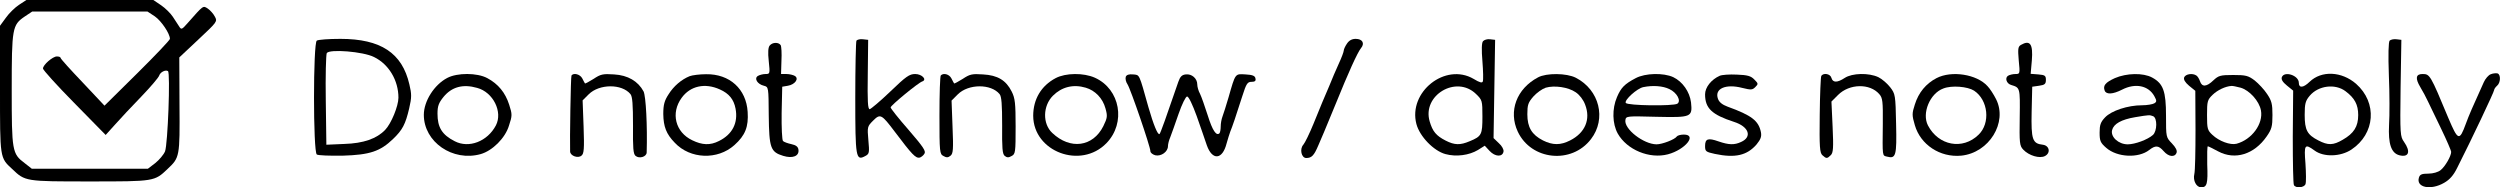 <?xml version="1.0" encoding="utf-8"?>
<!-- Generator: Adobe Illustrator 26.3.1, SVG Export Plug-In . SVG Version: 6.00 Build 0)  -->
<svg version="1.1" id="Layer_1" xmlns="http://www.w3.org/2000/svg" xmlns:xlink="http://www.w3.org/1999/xlink" x="0px" y="0px"
	 viewBox="0 0 1280 95.9" style="enable-background:new 0 0 1280 95.9;" xml:space="preserve">
<path d="M9.7,2.5C7.7,3.8,4.6,6.8,3,9.1l-3,4.1v32.4c0,35.5-0.1,35.1,6.2,40.9c6.7,6.4,6.7,6.4,39.8,6.4s33.1,0,39.8-6.4
	c6.2-5.8,6.3-6.2,6.1-32.9l-0.1-24.2l9.8-9.2c9.6-9,9.8-9.2,8.4-11.7c-0.7-1.4-2.4-3.3-3.6-4.1c-2.5-1.6-2.1-1.9-10.4,7.5
	c-2.9,3.3-3.2,3.4-4.3,1.6c-0.7-1-2.1-3.2-3.2-4.9c-1.1-1.7-3.8-4.4-6-5.9l-4-2.7H46H13.5L9.7,2.5z M79.3,8.4
	c3.3,2.3,7.7,8.8,7.7,11.5c0,0.6-7.5,8.5-16.7,17.6L53.5,54.1L42.3,42.2C36.1,35.7,31,30.1,31,29.6c0-0.4-0.8-0.7-1.9-0.7
	c-2.1,0-7.1,4.3-7.1,6.2c0,0.7,7.2,8.7,16,17.6l16.1,16.4l4.7-5.2c2.6-2.9,8.6-9.4,13.5-14.4c4.8-5,8.9-9.8,9.2-10.8
	c0.6-1.8,3.2-3.1,4.5-2.3c1.3,0.8-0.1,37.5-1.5,41.1c-0.7,1.7-3,4.4-5,6l-3.8,2.9H46H16.3l-3.7-2.9C6.2,78.7,6,77.3,6,45.9
	c0-31.5,0.3-33.1,6.6-37.4l3.9-2.6H46h29.5L79.3,8.4z"/>
<g>
	<path d="M162.2,20.8c-1.9,1.2-1.9,57,0,58.3c0.7,0.5,6.7,0.7,13.3,0.6c13.8-0.4,19.2-2.2,25.8-8.6c4.8-4.6,6.3-7.5,8.2-15.6
		c1.3-5.6,1.3-7.3,0.1-12.3c-3.7-16.1-14.7-23.3-35.3-23.3C168.3,19.9,162.9,20.3,162.2,20.8z M191.5,29.2
		c7.6,3.7,12.5,12,12.5,20.8c0,4.3-3.7,13.3-6.8,16.5c-4.3,4.5-11.1,6.9-20.9,7.2l-9.2,0.4l-0.3-22.7c-0.2-12.4,0.1-23.3,0.5-24.2
		C168.6,25,186,26.4,191.5,29.2z"/>
	<path d="M438.5,20.8c-0.3,0.6-0.6,13.8-0.6,29.3c0,30.7,0.3,32.4,5.1,29.8c2.1-1.1,2.2-1.7,1.6-8.2c-0.6-6.7-0.5-7,2.4-9.9
		c3.7-3.7,4.3-3.4,11.1,5.6c8.9,11.8,10.7,13.7,12.8,13.3c0.7-0.2,1.9-1.1,2.4-2c0.9-1.3-0.6-3.5-8.1-12.2c-5.1-5.8-9.2-11-9.2-11.5
		c0-1,14.2-12.7,16.2-13.3c2.6-0.9-0.2-3.8-3.6-3.8c-3,0-4.7,1.2-12.8,9c-5.1,4.9-9.9,8.9-10.5,9c-1,0-1.2-4.1-1-17.8l0.2-17.7
		l-2.7-0.3C440.4,19.9,438.9,20.3,438.5,20.8z"/>
	<path d="M689.6,22.4c-0.9,1.3-1.6,2.9-1.6,3.5c0,0.6-1.1,3.6-2.5,6.6c-1.4,3-3.6,8.2-5,11.7c-1.4,3.4-3,7.1-3.5,8.2
		c-0.5,1.1-2.5,6-4.5,11c-2,4.9-4.4,9.8-5.2,10.7c-2,2.2-1,6.8,1.5,6.8c2.8,0,4-1.3,6.2-6.5c1.2-2.8,2.5-5.9,3-7s3.2-7.6,6-14.5
		c6.4-15.8,11-26,12.8-28.2c2.1-2.5,0.8-4.8-2.7-4.8C692.2,19.9,690.7,20.7,689.6,22.4z"/>
	<path d="M759.3,21.1c-0.7,0.8-0.8,4.4-0.3,10.3c0.4,4.9,0.5,9.6,0.2,10.3c-0.3,0.9-1.6,0.6-4.7-1.3c-14.5-8.5-33.6,6.7-29.3,23.1
		c1.7,6.4,8.9,13.8,14.9,15.4c5.5,1.5,12.1,0.6,16.6-2.1l3.5-2.2l2.5,2.7c2.8,3,6.6,3.2,7.1,0.3c0.2-1-0.8-2.9-2.4-4.3l-2.7-2.6
		l0.4-25.1l0.4-25.2l-2.6-0.3C761.5,19.9,759.9,20.4,759.3,21.1z M755.7,48.1c3.2,3.1,3.3,3.4,3.3,11.6c0,9.2-0.4,10.1-6.5,12.6
		c-4.9,2.1-7.8,2-12.3-0.3c-4.9-2.5-6.7-4.7-8.2-9.8C728,48.8,745.6,38.3,755.7,48.1z"/>
	<path d="M1223.5,20.8c-0.6,0.6-0.8,7.1-0.4,17.8c0.4,9.2,0.4,20.6,0.1,25.3c-0.5,9.8,1.1,14.5,5.3,15.6c4.8,1.2,5.9-1.8,2.4-6.8
		c-2-2.8-2.1-3.8-1.8-27.6l0.4-24.7l-2.5-0.3C1225.6,19.9,1224,20.3,1223.5,20.8z"/>
	<path d="M394.1,23.3c-0.8,0.9-1,3.5-0.5,8c0.7,6.5,0.6,6.6-1.7,6.6c-1.3,0-3.1,0.5-3.9,1c-2,1.3-0.2,4.2,3.1,5
		c2.4,0.6,2.4,0.7,2.5,15.2c0.2,16.7,0.9,18.7,7.4,20.7c4.9,1.5,8.3,0.1,7.8-3.2c-0.2-1.5-1.3-2.3-3.6-2.8c-1.9-0.4-3.8-1.1-4.3-1.6
		s-0.8-6.9-0.7-14.4l0.3-13.4l2.9-0.5c3.6-0.6,5.8-3.6,3.6-5c-0.8-0.5-2.8-1-4.3-1h-2.8l0.2-6.8c0.2-3.7,0-7.3-0.4-8
		C398.6,21.5,395.5,21.6,394.1,23.3z"/>
	<path d="M1034.7,23c-1.5,0.9-1.6,2-1.1,8c0.7,6.8,0.6,6.9-1.7,6.9c-1.3,0-3,0.4-3.8,0.9c-1.7,1.1-0.8,4,1.6,4.7
		c4.6,1.4,4.6,1.3,4.4,16.4c-0.2,13.3-0.1,14.7,1.8,16.7c2.9,3.1,8.4,4.7,11.1,3.3c3.1-1.6,2.3-5.4-1.1-5.8c-5.3-0.6-6-2.6-5.7-16.8
		l0.3-12.9l3.5-0.5c2.9-0.4,3.5-0.9,3.5-3c0-2.2-0.5-2.5-3.9-2.8l-3.9-0.3l0.6-6.8C1041,22.5,1039.4,20.3,1034.7,23z"/>
	<path d="M1275.3,38c-1.2,0.4-2.8,2.3-3.6,4.1c-5.9,13-7.6,16.9-9.2,21.3c-3.3,9-4,8.7-9-3.1c-9.2-22.1-9.4-22.4-13.2-22.4
		c-3.4,0-3.8,2.2-1.1,6.7c1.3,2.1,3,5.4,3.9,7.3c0.9,1.9,4,8.2,6.8,14.1c2.8,5.8,5.1,11.1,5.1,11.8c0,2.1-3.1,7.5-5.4,9.3
		c-1.2,1-3.8,1.8-6.3,1.8c-3.3,0-4.3,0.4-4.8,2c-1.6,5.1,6,6.7,12.9,2.7c2.8-1.6,4.8-3.8,6.7-7.7c7.4-14.6,18.9-38.9,18.9-39.8
		c0-0.5,0.7-1.5,1.5-2.2c1.8-1.5,2-5.6,0.3-6.3C1278.1,37.4,1276.5,37.5,1275.3,38z"/>
	<path d="M229,39.9c-6.7,3.5-12,11.9-12,18.9c0,13.9,14.8,24.1,29.1,20.1c6-1.7,12.6-8.2,14.5-14.6c1.7-5.1,1.7-5.7,0.1-10.7
		c-2-6.2-5.6-10.6-11.2-13.6C244.3,37.2,234.1,37.2,229,39.9z M244.3,45c8.2,2.2,13.2,12.3,9.6,19.2c-4.3,8.2-13.8,11.9-21.1,8.1
		c-6.5-3.3-8.8-7.1-8.8-14.1c0-3.9,0.6-5.5,3.1-8.6C231.3,44.5,237,42.9,244.3,45z"/>
	<path d="M292.6,38.7c-0.4,0.6-0.9,33.3-0.7,38.9c0.1,2.2,4,3.6,5.8,2.1c1.3-1,1.5-3.4,1.1-14.8l-0.5-13.5l3.1-3.1
		c5.4-5.4,17-5.5,21.4-0.1c1,1.2,1.3,5.3,1.3,16c-0.1,11.6,0.1,14.6,1.3,15.6c1.9,1.6,5.6,0.5,5.7-1.7c0.4-13.7-0.4-28.9-1.6-31.3
		c-2.8-5.2-8-8.3-15.1-8.7c-5.7-0.4-6.9-0.1-10.5,2.3c-2.3,1.4-4.2,2.5-4.4,2.3c-0.1-0.2-0.8-1.3-1.4-2.6
		C297,38,293.6,37.1,292.6,38.7z"/>
	<path d="M353.1,39c-4.2,1.7-8.2,5.1-10.8,9.3c-2.1,3.2-2.7,5.3-2.7,10.1c0.1,6.4,1.5,10.2,5.9,14.7c7.9,8.4,21.9,8.9,30.5,1.2
		c5.6-5,7.3-9.4,6.8-17c-0.7-11.7-9.2-19.5-21.3-19.3C358.2,38,354.4,38.5,353.1,39z M368.6,45.8c4.7,2.1,7.1,5.1,8,9.8
		c1.4,7.3-1.6,13.2-8.5,16.6c-4.5,2.3-8.6,2.1-13.7-0.4c-8.6-4.1-11.1-13.9-5.4-21.7C353.4,44,360.9,42.3,368.6,45.8z"/>
	<path d="M481.7,38.6c-0.4,0.3-0.7,9.5-0.7,20.4c0,19,0.1,19.9,2.1,20.9c1.5,0.9,2.4,0.8,3.6-0.2c1.3-1.1,1.5-3.2,1-14.7l-0.5-13.5
		l3.2-3.2c5.4-5.4,17-5.5,21.4-0.1c1,1.2,1.3,5.3,1.3,16c-0.1,11.5,0.1,14.6,1.3,15.6c1.1,0.9,2,1,3.5,0.1c2-1,2.1-1.9,2.1-15.1
		c0-12-0.3-14.5-2-17.9c-2.9-5.8-7.2-8.4-14.7-8.8c-5.6-0.4-6.8-0.1-10.4,2.3c-2.3,1.4-4.2,2.5-4.4,2.3c-0.1-0.2-0.8-1.3-1.4-2.6
		C486,38,483.1,37.2,481.7,38.6z"/>
	<path d="M540.5,40c-7.4,3.9-11.5,10.8-11.5,19.3c0.1,18.4,24.4,27.5,37.5,14c10.1-10.4,7.1-27.6-5.9-33.5
		C554.8,37.2,545.6,37.3,540.5,40z M555.9,44.9c4.8,1.4,8.7,5.4,10.1,10.6c1.1,3.9,1,4.8-1.1,9.1c-5.3,10.6-16.9,12.2-26.1,3.5
		c-5.1-4.7-4.9-13.9,0.3-19.1C543.6,44.5,549.5,43,555.9,44.9z"/>
	<path d="M576.4,39.3c-0.3,0.9,0,2.6,0.9,3.9c1.6,2.5,11.7,31.9,11.7,34.2c0,0.8,1.1,1.7,2.5,2.1c3,0.7,6.5-1.8,6.5-4.7
		c0-1,0.5-3,1.2-4.6c0.6-1.5,2.5-6.9,4.2-11.8c1.8-5.2,3.7-9,4.4-9c0.8,0,2.8,4.2,4.9,10c1.9,5.5,4.3,12.2,5.2,15
		c2.8,7.9,8,7.4,10.1-0.9c0.6-2.2,1.5-5,1.9-6.1c1-2.4,3-8.2,6.2-18.3c2-6.3,2.6-7.2,4.7-7.2c1.7,0,2.3-0.5,2-1.7
		c-0.2-1.4-1.5-1.9-5.1-2.1c-5.4-0.3-5.1-0.8-8.7,11.8c-1.2,4.1-2.6,8.5-3.1,9.8s-0.9,3.5-0.9,5.1c0,1.5-0.3,3-0.6,3.4
		c-1.6,1.6-3.6-1.3-6-9c-1.5-4.7-3.3-9.8-4-11.2c-0.8-1.4-1.4-3.6-1.4-4.8c0-3-2.8-5.5-5.9-5.1c-2,0.2-2.9,1.2-3.8,3.8
		c-6.2,18.1-9.1,26.2-9.6,26.7c-0.9,0.8-3.2-5-5.7-13.7c-4.9-17.4-4.4-16.5-7.9-16.8C578,37.9,576.8,38.3,576.4,39.3z"/>
	<path d="M787.5,39.6c-11,5.8-15.3,17.3-10.4,27.8c6.9,14.7,27.6,16.8,37.5,3.8c8-10.4,4.3-25.2-7.8-31.4
		C802.1,37.4,791.8,37.3,787.5,39.6z M806.7,47.2c2,1.3,4,3.9,4.9,6.4c2.9,7.5,0,14.4-7.7,18.3c-4.9,2.5-8.9,2.5-13.9,0
		c-5.7-2.9-8-6.7-8-13.4c0-4.8,0.4-6,3.1-9.1c1.7-1.9,4.5-3.9,6.3-4.5C795.9,43.6,802.9,44.6,806.7,47.2z"/>
	<path d="M837.5,40c-5.7,3-7.5,4.8-9.6,9.7c-2.6,6-2.4,13.7,0.4,18.7C833,76.7,844.5,81.5,854,79c8.9-2.4,15.1-10.1,8.1-10.1
		c-1.7,0-3.3,0.5-3.6,1c-1,1.5-7.4,4-10.4,4c-6.6-0.1-16.6-7.8-15.9-12.4c0.3-2.1,0.7-2.1,15.8-1.7c18,0.4,18.6,0.2,17.8-7.4
		c-0.7-5.4-4.3-10.6-9.1-12.9C851.7,37.2,842.4,37.4,837.5,40z M854.7,45.6c3.9,1.8,6.2,6.1,4.1,7.5c-2.1,1.3-25.6,1-26.4-0.4
		c-0.9-1.4,5.8-7.5,9-8.1C846.3,43.6,851.4,44,854.7,45.6z"/>
	<path d="M880.5,38.8c-4.3,1.9-7.5,5.9-7.5,9.5c0,7.1,3.4,10.4,14.8,14.1c7.6,2.4,9.5,7.7,3.6,10.3c-3.4,1.6-6.3,1.5-11.5-0.3
		c-5.4-1.9-6.9-1.4-6.9,2.4c0,2.7,0.4,3,5,4c10.4,2.2,16.5,0.8,21.4-4.9c2.1-2.6,2.6-4,2.2-6.2c-1.2-5.9-4.7-8.6-17.1-13.1
		c-2.7-1-4.3-2.3-4.9-4c-1.9-5.2,3.9-7.8,12.4-5.6c4.5,1.1,5.2,1.1,6.7-0.4c1.6-1.6,1.6-1.8-0.5-3.9c-1.7-1.8-3.5-2.3-8.9-2.5
		C885.5,38,881.6,38.3,880.5,38.8z"/>
	<path d="M932.5,38.9c-0.3,0.5-0.7,9.5-0.8,20c-0.2,16.4,0,19.4,1.4,20.6c2,1.8,2.4,1.8,4.3-0.1c1.2-1.2,1.4-3.7,0.9-14.4l-0.6-13
		l3.4-3.4c5.8-5.8,16.3-6,21.1-0.4c1.7,1.9,1.9,3.7,1.8,15.2c-0.2,17.1-0.3,16.2,2.2,16.8c4.5,1.2,5-0.5,4.6-16.8
		c-0.3-14.7-0.4-15.3-3-18.7c-1.5-1.9-4.2-4.3-6.1-5.2c-4.9-2.3-13.4-2.1-17.2,0.4s-6.1,2.5-6.8,0C937.2,37.8,933.6,37.1,932.5,38.9
		z"/>
	<path d="M991.5,40c-5.4,2.8-9.2,7.4-11.1,13.5c-1.5,4.6-1.5,5.5,0,10.6c2.9,10,12.9,16.6,23.7,15.6c14.3-1.4,23.9-17,17.9-28.9
		c-1.2-2.4-3.2-5.5-4.4-6.7C1012.1,38,999.2,36,991.5,40z M1010.7,46.4c7.3,4.8,8.5,16.7,2.3,22.6c-8.1,7.9-20.5,5.6-25.9-4.8
		c-3.2-6.2,1-16.4,7.9-18.9C999.3,43.6,1007.4,44.3,1010.7,46.4z"/>
	<path d="M1082.8,40c-4.8,2.2-6.2,3.8-5.2,6.4c0.8,2.1,4.2,1.9,8.9-0.5c6.8-3.5,13.5-2.1,16.5,3.3c1.3,2.4,1.3,2.9,0,3.7
		c-0.8,0.5-3.7,1-6.3,1c-7.3,0-15.7,2.8-18.9,6.2c-2.3,2.4-2.8,3.9-2.8,7.8c0,4.2,0.4,5.2,3.4,7.8c5.6,4.9,16.5,5.4,22,1.1
		c3.2-2.5,4.8-2.4,7.4,0.6c2.5,2.9,5.7,3.3,6.6,0.8c0.4-1.1-0.4-2.7-2.4-4.8c-3-3.1-3-3.2-3-14.1c0-12.6-1.4-16.5-7.1-19.6
		C1097.3,37.2,1088.8,37.4,1082.8,40z M1102.4,59.5c2.2,0.9,2.1,7.6-0.1,9.6c-2.7,2.4-9.2,4.8-12.9,4.8c-4.7,0-8.9-3.8-8-7.3
		c0.8-3.2,4.7-5.4,11.8-6.6C1100.4,58.8,1100.6,58.8,1102.4,59.5z"/>
	<path d="M1118.3,39.6c-0.4,1.1,0.4,2.5,2.5,4.3l3.2,2.6l0.1,20c0,10.9-0.2,21.1-0.6,22.6c-0.8,3.3,1,6.8,3.5,6.8
		c3,0,3.5-1.8,3.1-11.8c-0.1-5,0-9.2,0.3-9.2c0.3,0,2.7,1.2,5.3,2.6c8.6,4.6,18.4,1.6,24.8-7.6c2.6-3.7,3-5.2,3-11
		c0-5.6-0.4-7.3-2.7-10.7c-1.5-2.3-4.4-5.4-6.4-7c-3.3-2.5-4.6-2.8-11-2.8c-6.6,0-7.5,0.3-10.1,2.7c-3.5,3.4-5.9,3.6-6.9,0.5
		c-0.4-1.2-1.2-2.5-1.8-2.9C1122.6,37.3,1119,37.9,1118.3,39.6z M1147.2,44.9c4.5,1.3,9.5,6.8,10.4,11.6c1.3,6.9-4.7,15-12.5,17.1
		c-3.2,0.8-8.9-1.3-12.3-4.5c-2.6-2.4-2.8-3.2-2.8-10.2c0-7.1,0.2-7.8,2.9-10.4c2.5-2.4,6.5-4.3,9.6-4.5
		C1143.1,43.9,1145.2,44.4,1147.2,44.9z"/>
	<path d="M1168.3,39.5c-0.4,1.2,0.4,2.5,2.6,4.3l3.2,2.6l-0.2,23.7c0,13,0.2,24.2,0.6,24.7c1,1.7,5.2,1.3,5.9-0.5
		c0.4-1,0.3-5.7,0-10.5c-0.8-9.9-0.4-10.4,4.7-6.7c4.6,3.4,13.2,3.2,18.8-0.5c12.2-8.1,13.4-24,2.4-33.7c-7.4-6.4-17.7-6.9-23.8-1
		c-3.2,3.1-5.5,3.3-5.5,0.5C1177,38.6,1169.6,36.2,1168.3,39.5z M1200.9,46.7c4.7,3.5,6.5,6.9,6.5,12.2c0,5.9-2.2,9.4-8,12.7
		c-4.8,2.8-7.4,2.9-12.4,0.3c-5.7-2.9-7-5.3-7-13.1c0-5.8,0.4-7.2,2.6-9.8C1187,43.8,1195.6,42.7,1200.9,46.7z"/>
</g>
</svg>

